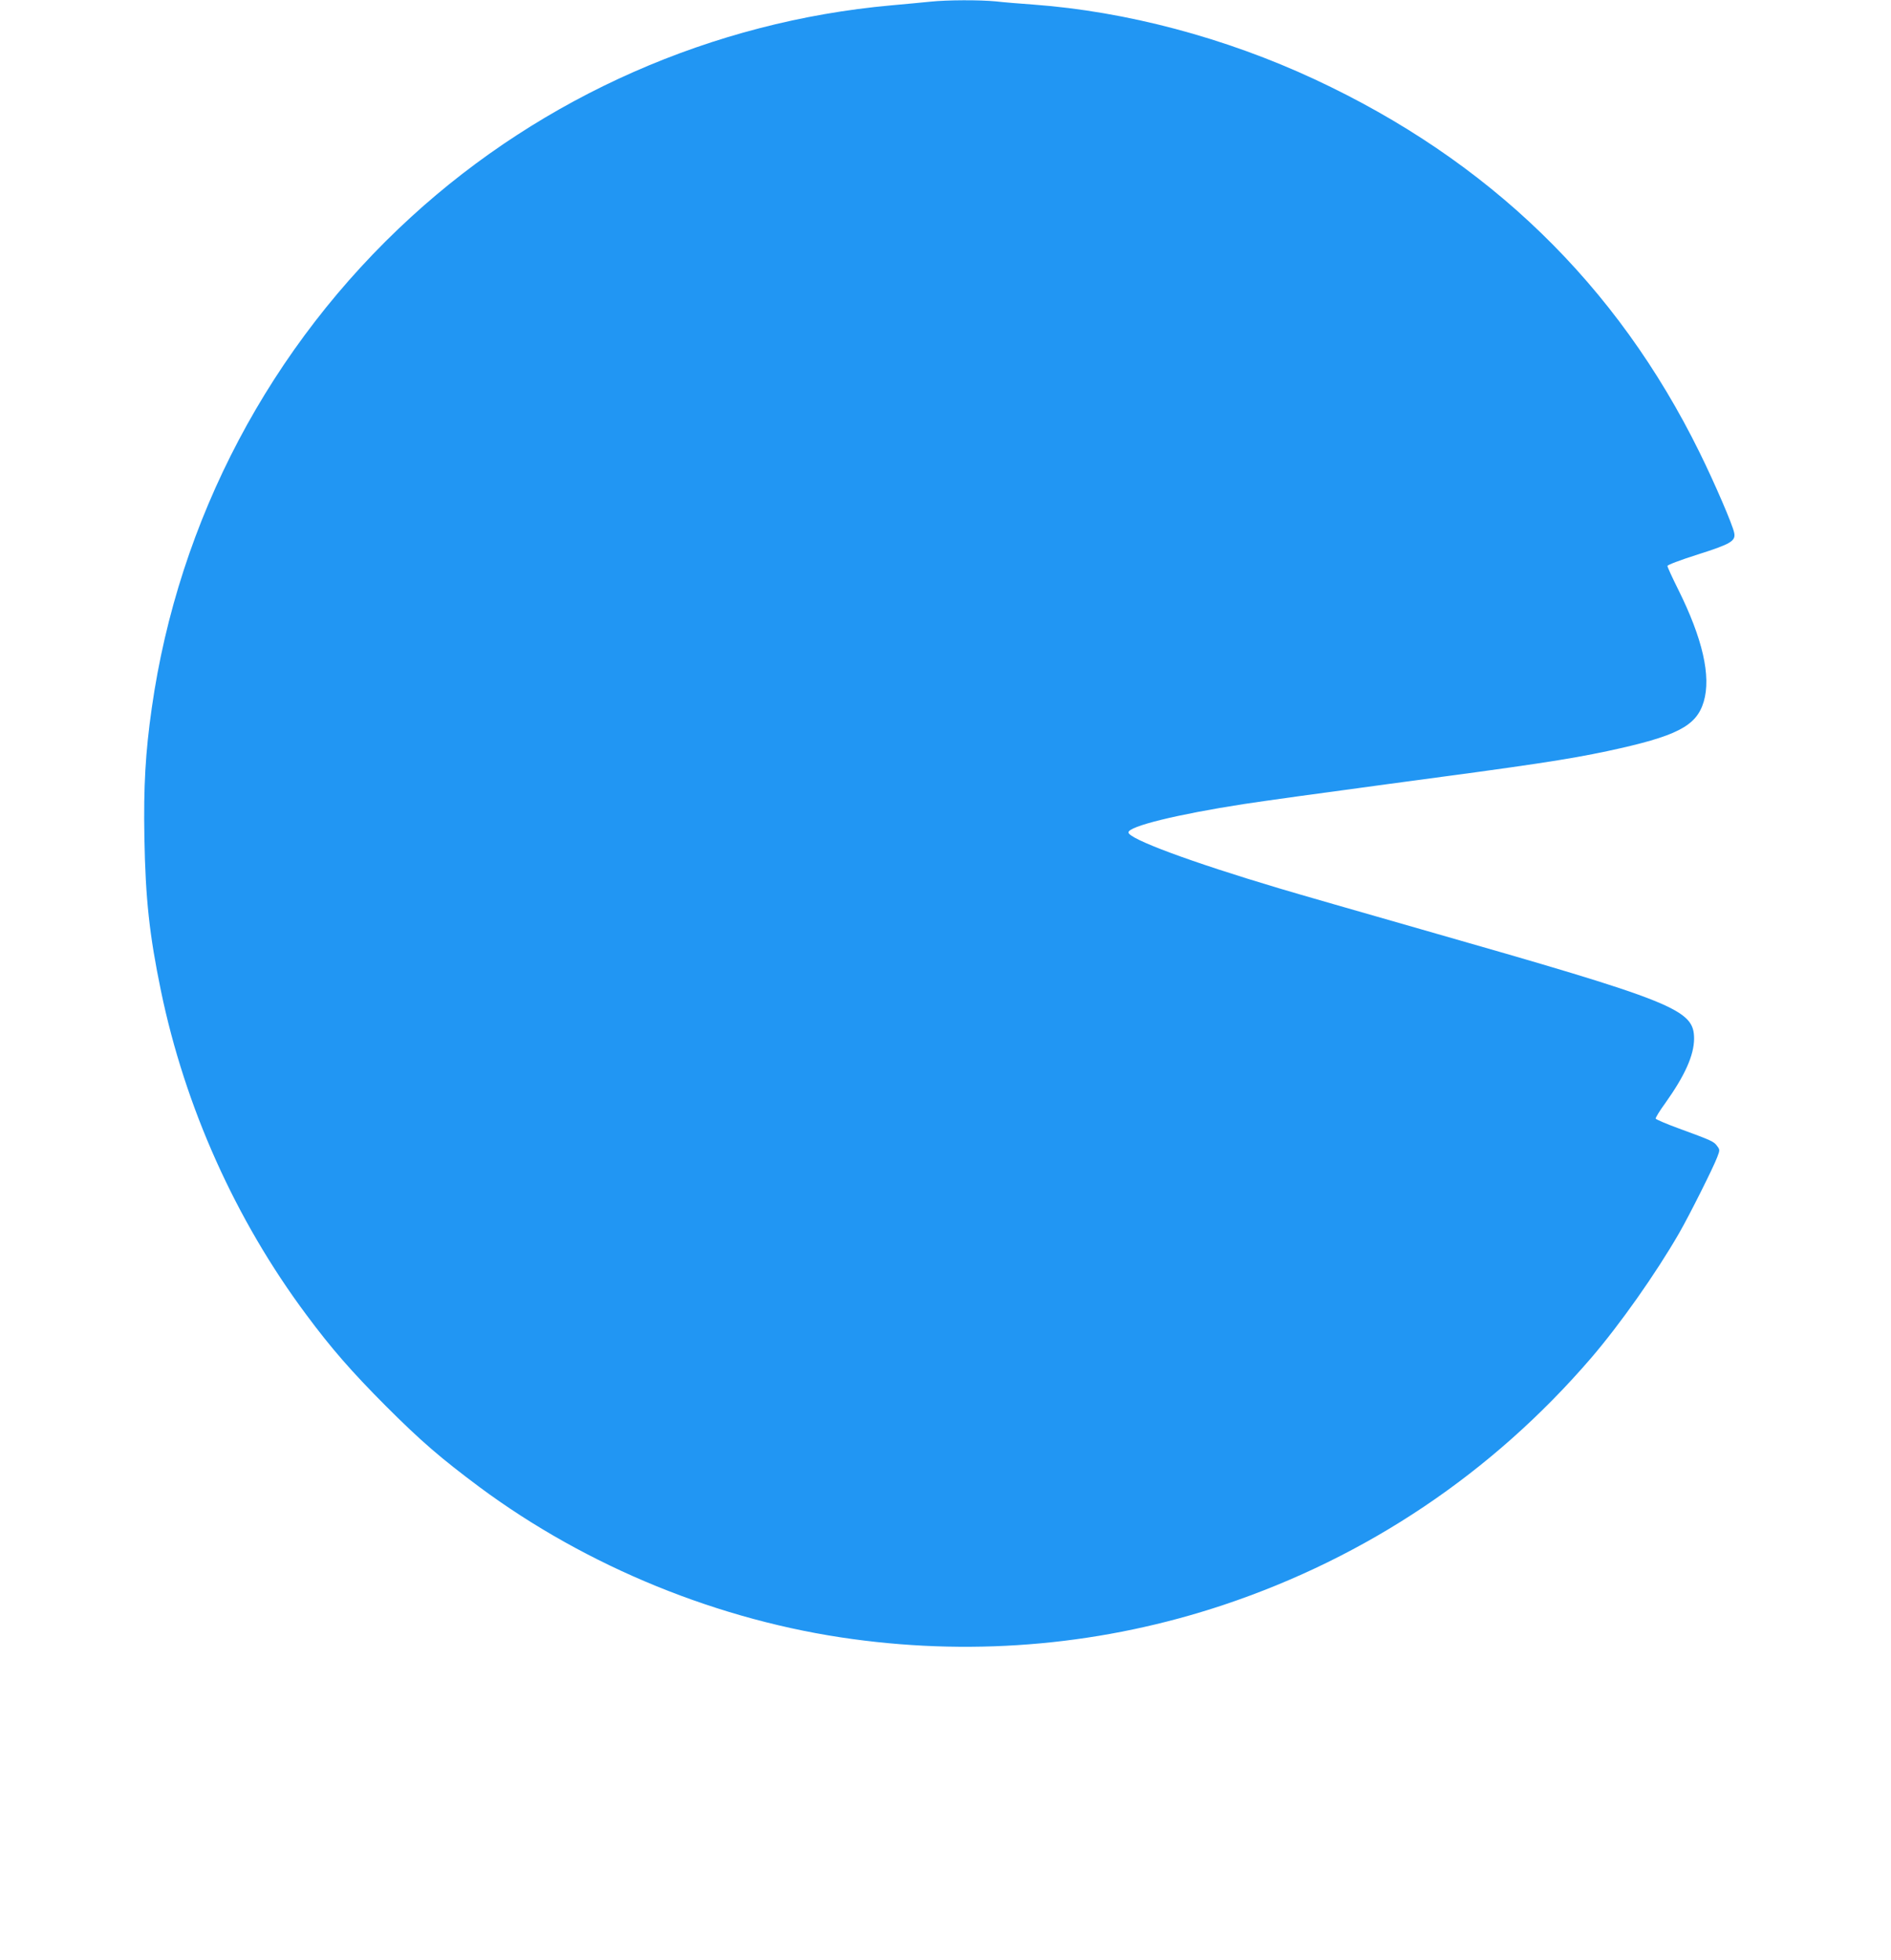 <?xml version="1.0" standalone="no"?>
<!DOCTYPE svg PUBLIC "-//W3C//DTD SVG 20010904//EN"
 "http://www.w3.org/TR/2001/REC-SVG-20010904/DTD/svg10.dtd">
<svg version="1.0" xmlns="http://www.w3.org/2000/svg"
 width="1235pt" height="1280pt" viewBox="0 0 1235 1280"
 preserveAspectRatio="xMidYMid meet">
<g transform="translate(0,1280) scale(0.1,-0.1)"
fill="#2196f3" stroke="none">
<path d="M6075 12789 c-44 -5 -159 -15 -255 -24 -1165 -105 -2274 -594 -3134
-1381 -920 -841 -1520 -1977 -1695 -3209 -41 -288 -54 -508 -48 -845 7 -400
33 -637 108 -1000 157 -759 487 -1495 949 -2115 164 -221 295 -371 519 -596
232 -232 358 -340 611 -529 703 -522 1570 -876 2440 -994 820 -112 1644 -36
2423 224 936 313 1752 861 2397 1610 189 220 422 550 575 815 68 118 224 429
250 498 18 47 18 49 -2 75 -21 28 -34 34 -252 114 -80 29 -146 58 -148 63 -1
6 26 51 62 100 129 181 188 313 189 421 0 193 -119 240 -1778 714 -402 115
-823 236 -936 270 -573 171 -980 322 -980 364 0 40 319 118 752 185 109 17
534 76 945 131 933 124 1172 160 1431 215 453 97 581 162 629 323 49 166 -7
412 -168 735 -38 76 -69 144 -69 151 0 7 79 37 198 75 215 68 249 88 238 141
-10 53 -129 328 -226 525 -540 1097 -1376 1907 -2514 2437 -584 272 -1229 443
-1836 488 -85 6 -196 15 -247 21 -106 10 -312 10 -428 -2z"/>
</g>
</svg>

